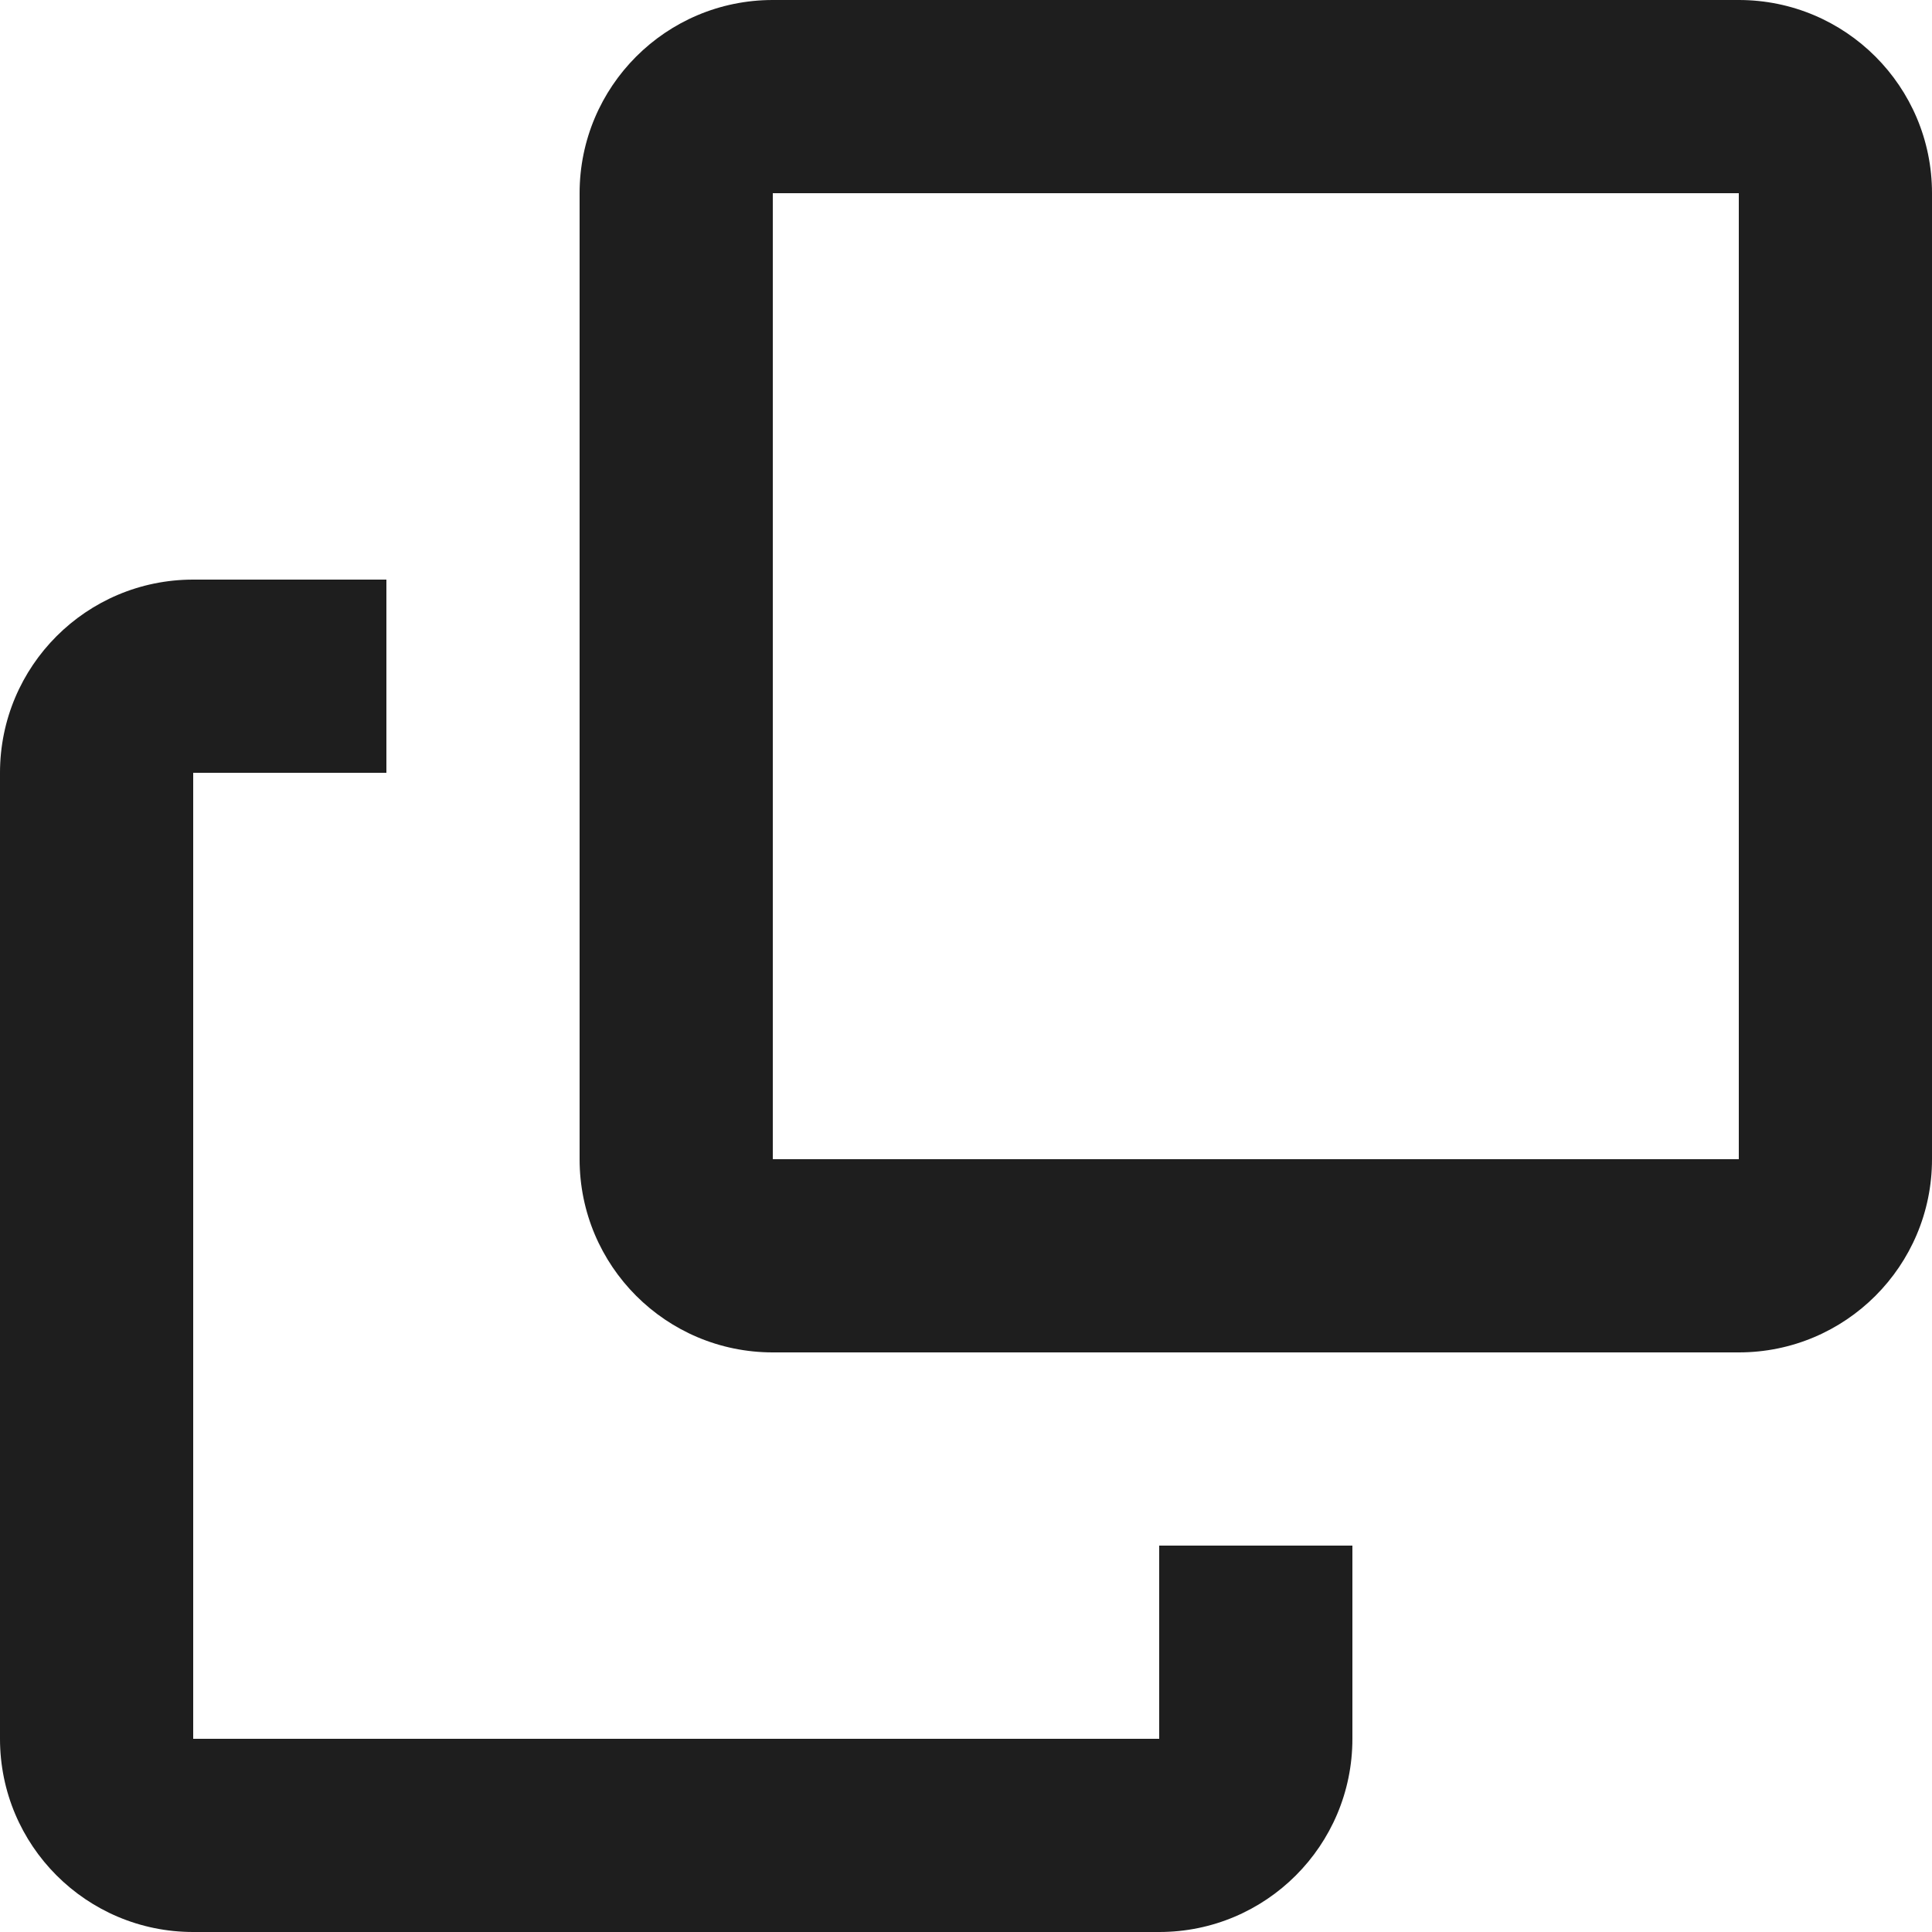 <svg width="12" height="12" viewBox="0 0 12 12" fill="none" xmlns="http://www.w3.org/2000/svg">
<g clip-path="url(#clip0_176_1943)">
<path fill-rule="evenodd" clip-rule="evenodd" d="M4.8 1.2H10.8V7.2H4.8V1.2ZM3.6 1.2C3.6 0.537 4.137 0 4.8 0H10.8C11.463 0 12 0.537 12 1.2V7.2C12 7.863 11.463 8.4 10.8 8.4H4.8C4.137 8.4 3.6 7.863 3.6 7.2V1.2ZM1.2 4.8H2.4V3.6H1.2C0.537 3.6 0 4.137 0 4.8V10.8C0 11.463 0.537 12 1.2 12H7.2C7.863 12 8.4 11.463 8.4 10.8V9.6H7.2V10.8H1.2L1.2 4.8Z" fill="#1E1E1E"/>
</g>
<defs>
<clipPath id="clip0_176_1943">
<rect width="12" height="12" fill="white"/>
</clipPath>
</defs>
</svg>
